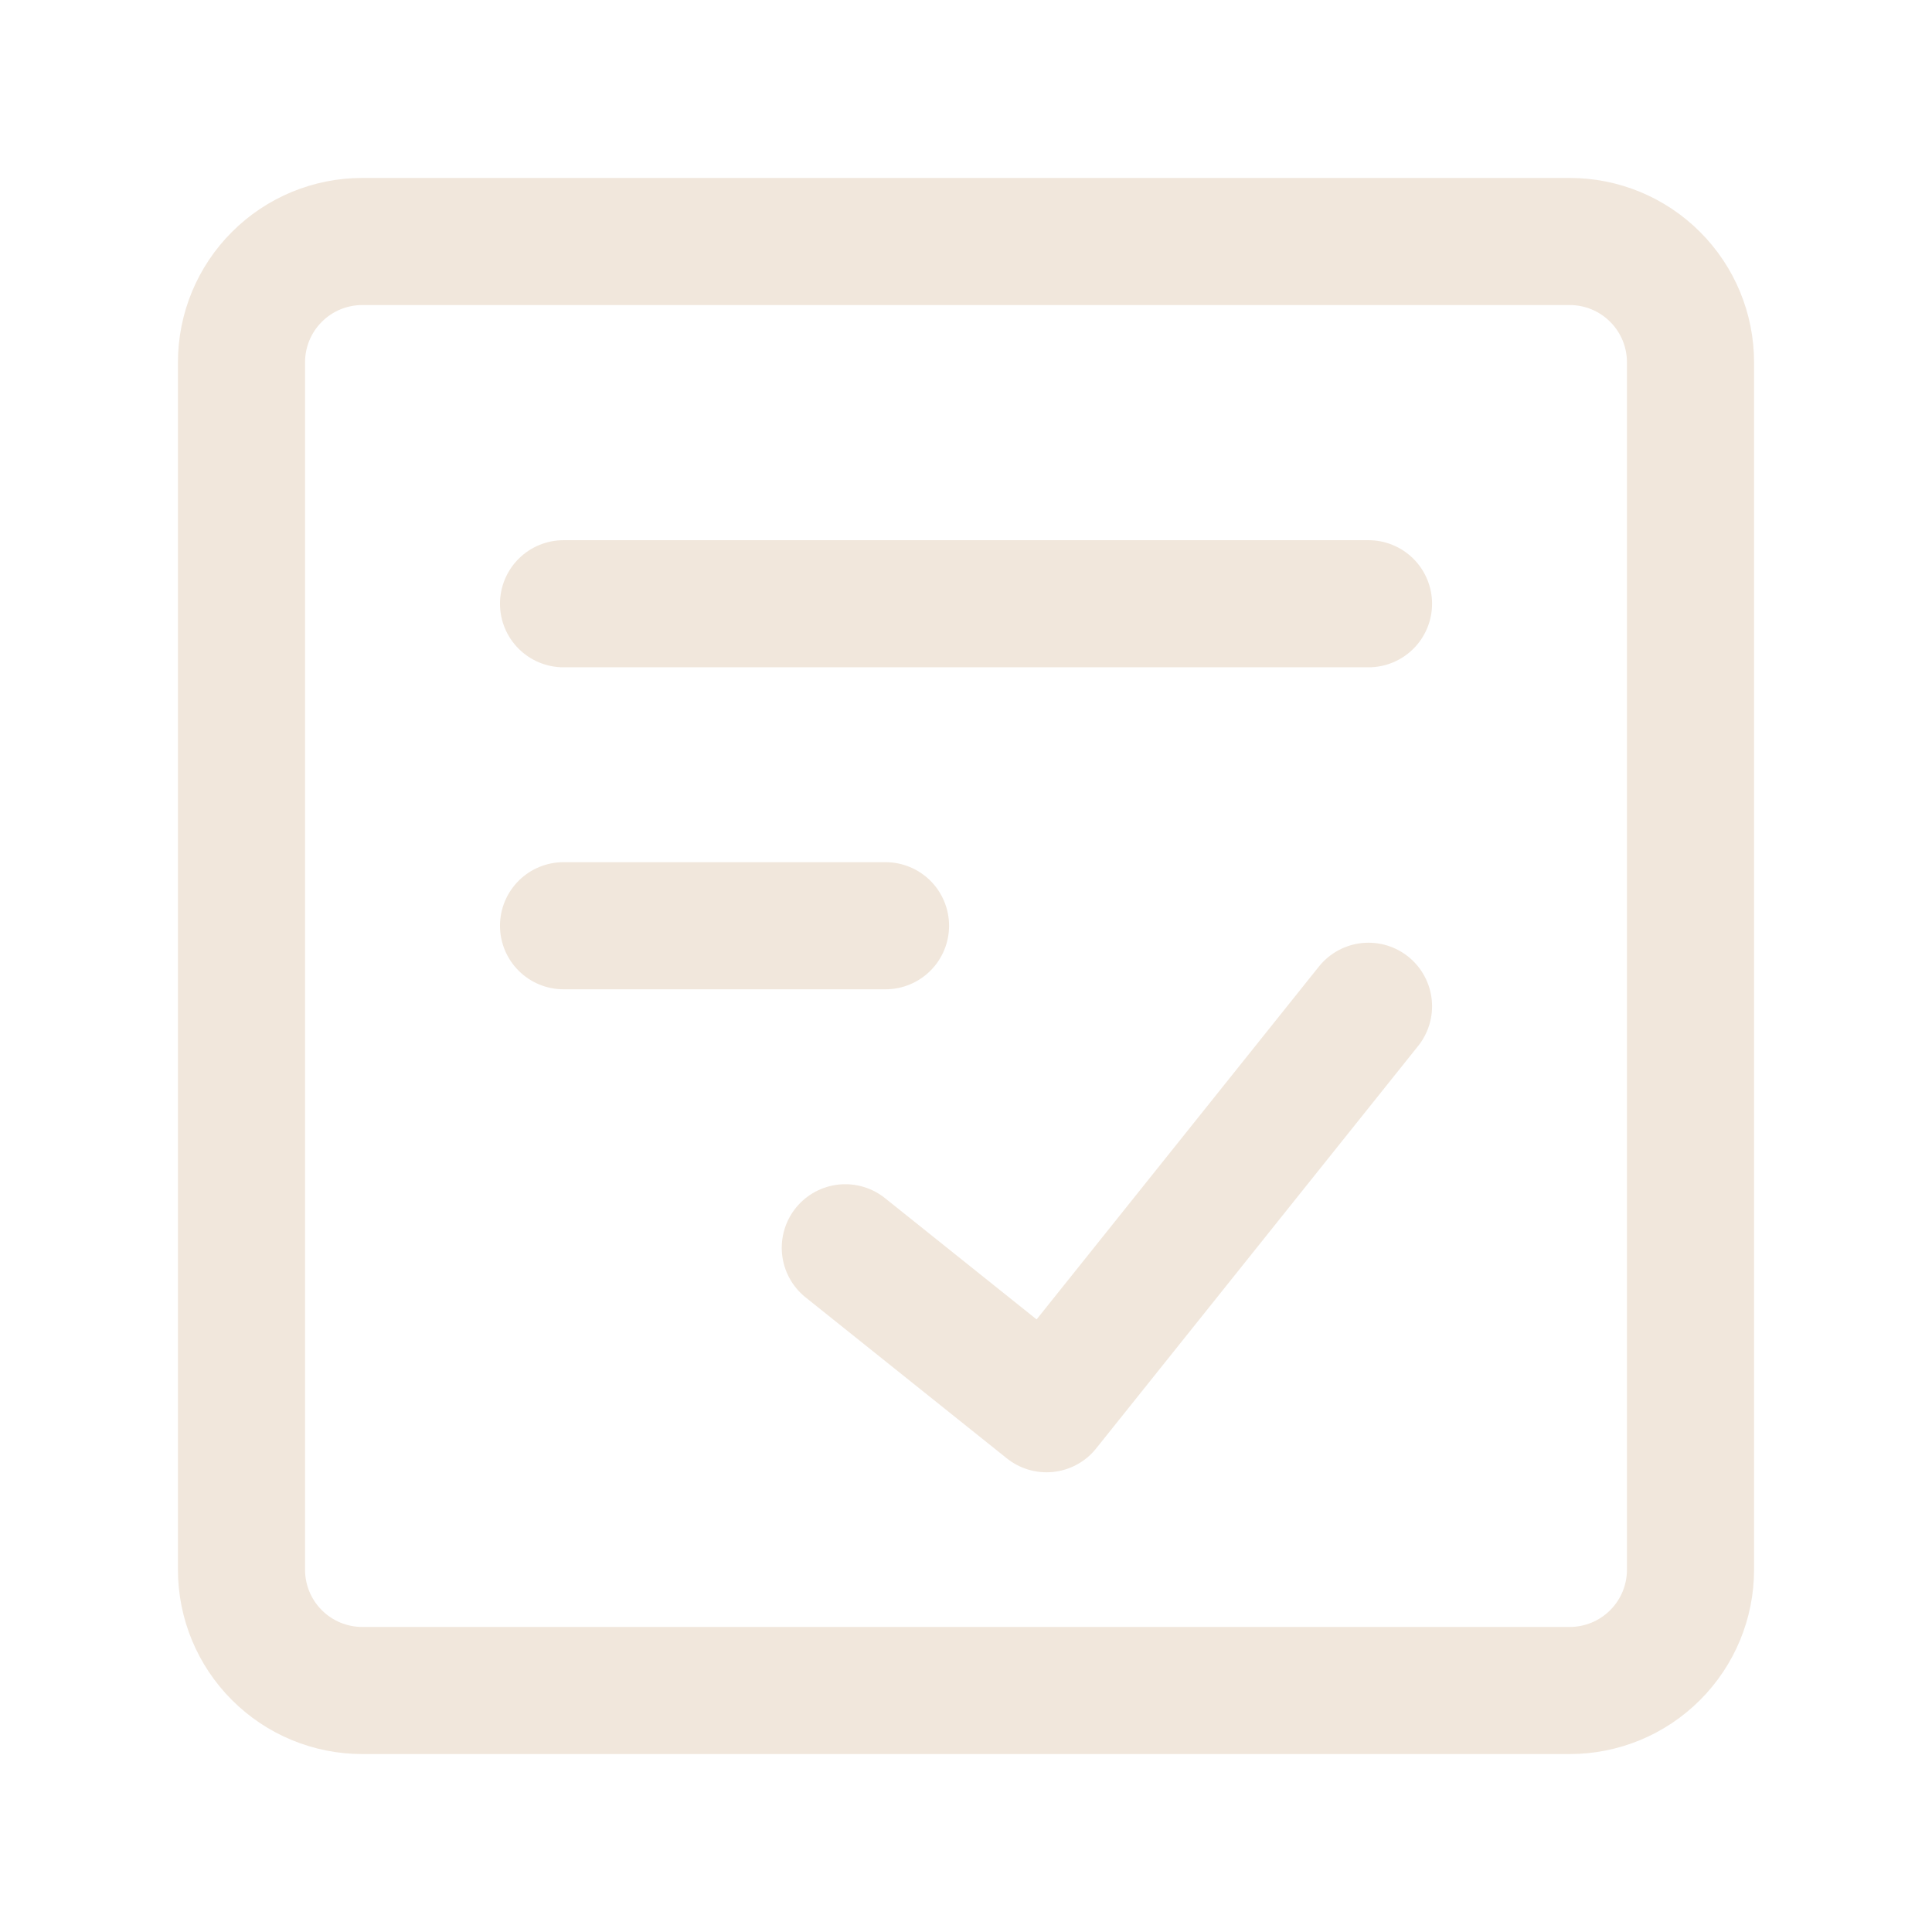 <svg width="38" height="38" viewBox="0 0 38 38" fill="none" xmlns="http://www.w3.org/2000/svg">
<path d="M30.875 4.75H7.125C6.495 4.75 5.891 5 5.446 5.446C5 5.891 4.75 6.495 4.75 7.125V30.875C4.75 31.505 5 32.109 5.446 32.554C5.891 33 6.495 33.25 7.125 33.25H30.875C31.505 33.25 32.109 33 32.554 32.554C33 32.109 33.25 31.505 33.25 30.875V7.125C33.25 6.495 33 5.891 32.554 5.446C32.109 5 31.505 4.75 30.875 4.75Z" stroke="#F1E7DC" stroke-width="2.5" stroke-linecap="round" stroke-linejoin="round"/>
<path d="M16.626 24.542L20.584 27.708L26.917 19.792M11.084 11.875H26.917M11.084 18.208H17.417" stroke="#F1E7DC" stroke-width="2.5" stroke-linecap="round" stroke-linejoin="round"/>
</svg>
